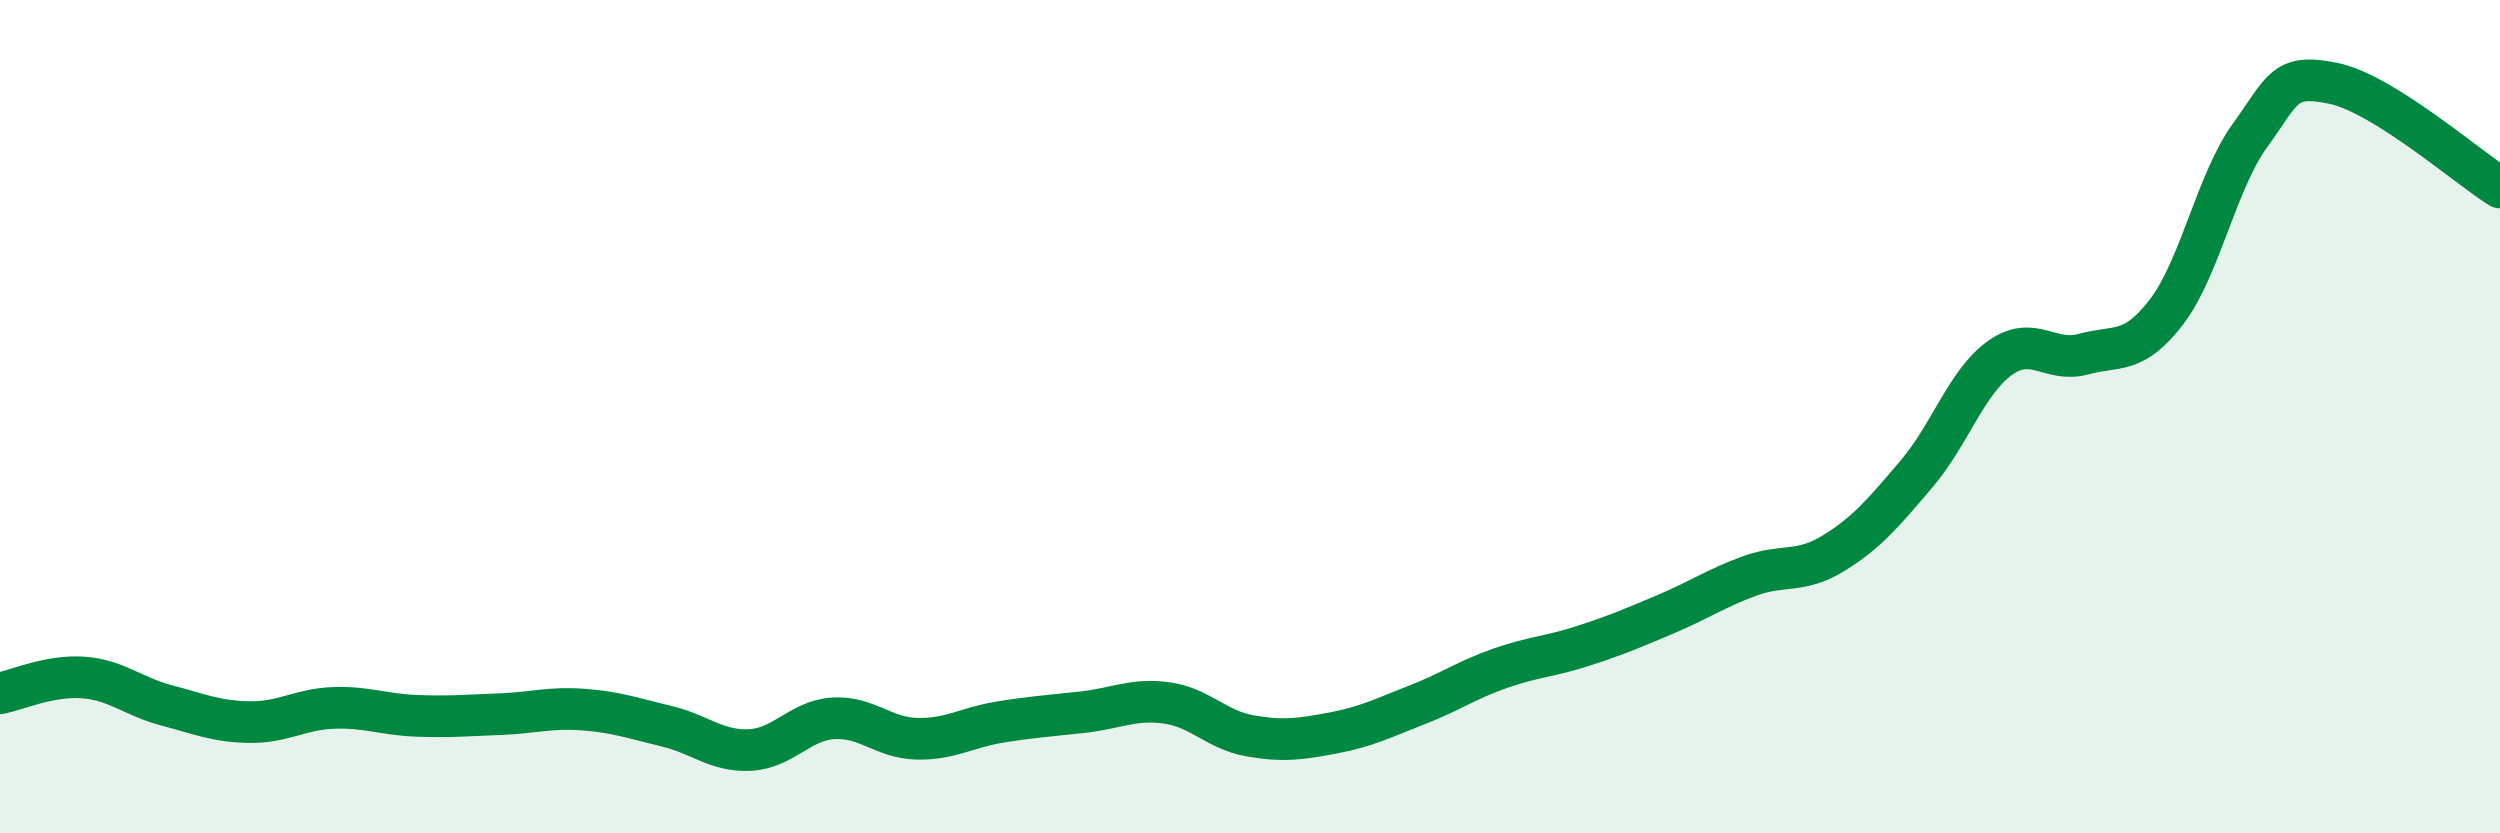
    <svg width="60" height="20" viewBox="0 0 60 20" xmlns="http://www.w3.org/2000/svg">
      <path
        d="M 0,16.64 C 0.4,16.56 1.2,16.2 2,16.26 C 2.8,16.32 3.2,16.72 4,16.93 C 4.8,17.14 5.2,17.32 6,17.33 C 6.8,17.34 7.2,17.02 8,16.99 C 8.8,16.96 9.2,17.15 10,17.18 C 10.8,17.21 11.2,17.17 12,17.14 C 12.8,17.11 13.2,16.97 14,17.03 C 14.8,17.09 15.2,17.24 16,17.43 C 16.8,17.62 17.2,18.04 18,18 C 18.8,17.96 19.2,17.29 20,17.24 C 20.8,17.19 21.2,17.71 22,17.73 C 22.8,17.75 23.2,17.46 24,17.33 C 24.8,17.2 25.2,17.18 26,17.09 C 26.8,17 27.2,16.76 28,16.87 C 28.8,16.98 29.2,17.52 30,17.66 C 30.8,17.8 31.2,17.74 32,17.59 C 32.8,17.44 33.2,17.23 34,16.92 C 34.8,16.61 35.2,16.32 36,16.04 C 36.8,15.76 37.2,15.76 38,15.5 C 38.8,15.24 39.2,15.07 40,14.73 C 40.8,14.39 41.2,14.11 42,13.82 C 42.8,13.53 43.2,13.77 44,13.28 C 44.8,12.79 45.2,12.31 46,11.37 C 46.8,10.43 47.2,9.16 48,8.59 C 48.8,8.02 49.2,8.72 50,8.5 C 50.8,8.28 51.2,8.53 52,7.48 C 52.8,6.43 53.2,4.35 54,3.25 C 54.8,2.15 54.8,1.75 56,2 C 57.2,2.25 59.2,4 60,4.5L60 20L0 20Z"
        fill="#008740"
        opacity="0.1"
        stroke-linecap="round"
        stroke-linejoin="round"
      />
      <path
        d="M 0,16.64 C 0.4,16.56 1.2,16.2 2,16.26 C 2.8,16.32 3.2,16.72 4,16.93 C 4.8,17.14 5.2,17.32 6,17.33 C 6.8,17.34 7.2,17.02 8,16.99 C 8.8,16.96 9.2,17.15 10,17.18 C 10.8,17.21 11.2,17.17 12,17.14 C 12.8,17.11 13.2,16.97 14,17.03 C 14.8,17.09 15.2,17.24 16,17.43 C 16.8,17.62 17.2,18.04 18,18 C 18.8,17.96 19.2,17.29 20,17.24 C 20.8,17.19 21.2,17.71 22,17.73 C 22.8,17.75 23.2,17.46 24,17.33 C 24.8,17.2 25.2,17.18 26,17.09 C 26.8,17 27.2,16.76 28,16.87 C 28.8,16.98 29.2,17.52 30,17.66 C 30.8,17.8 31.2,17.74 32,17.59 C 32.8,17.44 33.2,17.23 34,16.92 C 34.8,16.61 35.2,16.32 36,16.04 C 36.8,15.76 37.2,15.76 38,15.5 C 38.8,15.24 39.2,15.07 40,14.73 C 40.8,14.39 41.2,14.11 42,13.82 C 42.8,13.53 43.2,13.77 44,13.28 C 44.8,12.79 45.2,12.31 46,11.37 C 46.8,10.43 47.2,9.16 48,8.59 C 48.8,8.02 49.2,8.72 50,8.5 C 50.8,8.28 51.2,8.53 52,7.48 C 52.8,6.43 53.2,4.35 54,3.25 C 54.8,2.15 54.8,1.75 56,2 C 57.2,2.25 59.2,4 60,4.5"
        stroke="#008740"
        stroke-width="1"
        fill="none"
        stroke-linecap="round"
        stroke-linejoin="round"
      />
    </svg>
  